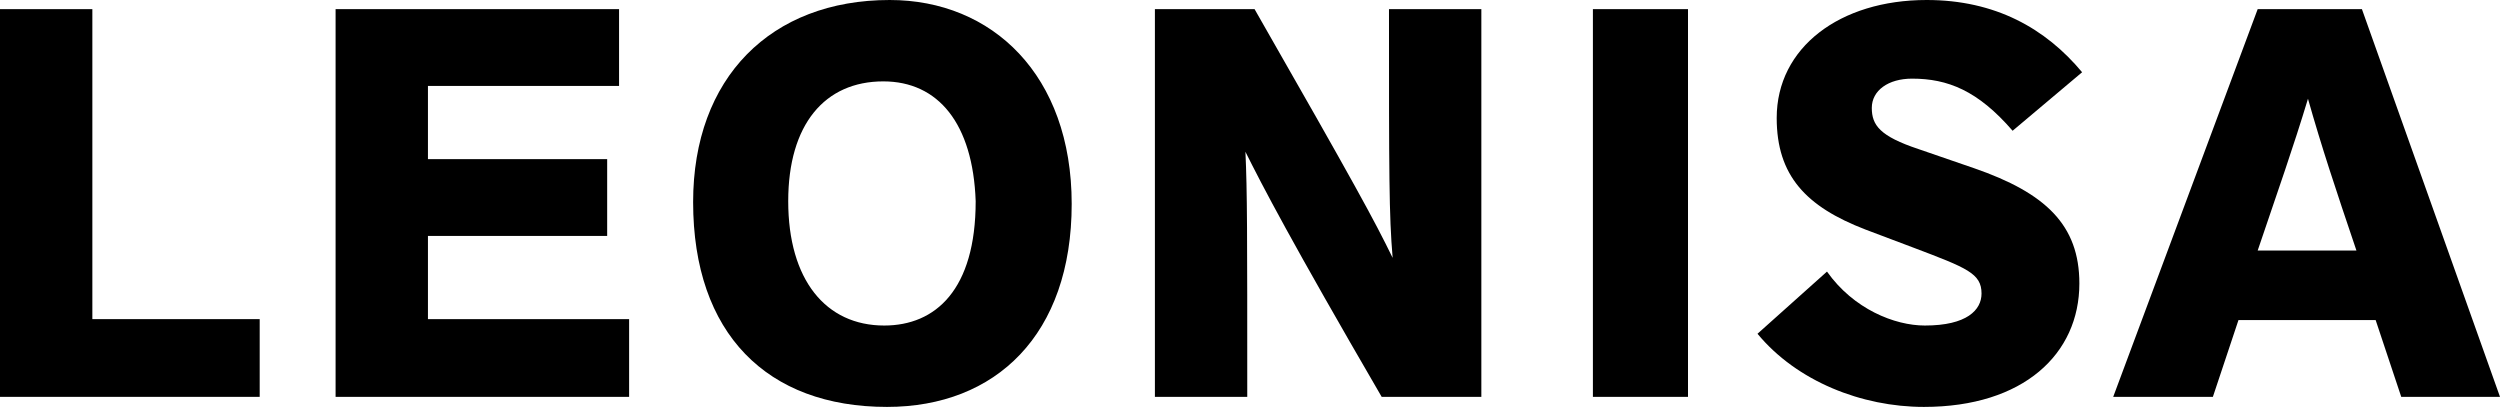 <!-- Generator: Adobe Illustrator 22.0.1, SVG Export Plug-In  -->
<svg version="1.1"
	 xmlns="http://www.w3.org/2000/svg" xmlns:xlink="http://www.w3.org/1999/xlink" xmlns:a="http://ns.adobe.com/AdobeSVGViewerExtensions/3.0/"
	 x="0px" y="0px" width="273.4px" height="44.5px" viewBox="0 0 273.4 44.5" style="enable-background:new 0 0 273.4 44.5;"
	 xml:space="preserve">
<style type="text/css">
	.st0{fill:#000000;}
</style>
<defs>
</defs>
<g>
	<path class="st0" d="M0,43.4V1h10.1v33.9h18.3v8.5H0z"/>
	<path class="st0" d="M36.7,43.4V1h31v8.4H46.8v8h19.6v8.4H46.8v9.1h22v8.5H36.7z"/>
	<path class="st0" d="M97,44.5c-13.1,0-21.2-8-21.2-22.4C75.8,8.5,84.3,0,97.3,0c11.2,0,19.9,8.2,19.9,22.3
		C117.2,36.6,108.9,44.5,97,44.5z M96.6,8.9c-6.4,0-10.4,4.7-10.4,13.1c0,8.6,4.1,13.6,10.5,13.6c5.6,0,10-3.9,10-13.6
		C106.4,13.5,102.6,8.9,96.6,8.9z"/>
	<path class="st0" d="M137.2,1c11.1,19.4,13.1,23.1,15.1,27.2c-0.4-4.7-0.4-9.1-0.4-27.2H162v42.4h-10.9c-10-17.2-13-23-14.9-26.8
		c0.2,4.4,0.2,8.7,0.2,26.8h-10.1V1H137.2z"/>
	<path class="st0" d="M184.6,43.4h-10.4V1h10.4V43.4z"/>
	<path class="st0" d="M199.8,29.7c2.9,4.1,7.4,5.9,10.7,5.9c4.6,0,6.2-1.7,6.2-3.5c0-2.2-1.6-2.8-7.4-5l-5.3-2
		c-6.5-2.5-9.7-5.9-9.7-12.2c0-7.7,6.9-12.9,16.4-12.9c7.5,0,13,3.1,17,7.9l-7.6,6.4c-3.8-4.4-7.1-5.7-11-5.7
		c-2.6,0-4.4,1.3-4.4,3.2s0.9,3.1,5.1,4.5l6.1,2.1c7.8,2.7,11.5,6.2,11.5,12.6c0,7.7-6.1,13.5-17,13.5c-6.8,0-13.9-2.8-18.2-8
		L199.8,29.7z"/>
	<path class="st0" d="M262.6,43.4l-2.8-8.4h-15l-2.8,8.4h-10.9L246.9,1h11.4l15.1,42.4H262.6z M257.7,27.4
		c-2.3-6.8-3.8-11.3-5.3-16.6c-1.6,5.3-3.3,10.1-5.5,16.6H257.7z"/>
</g>
</svg>
